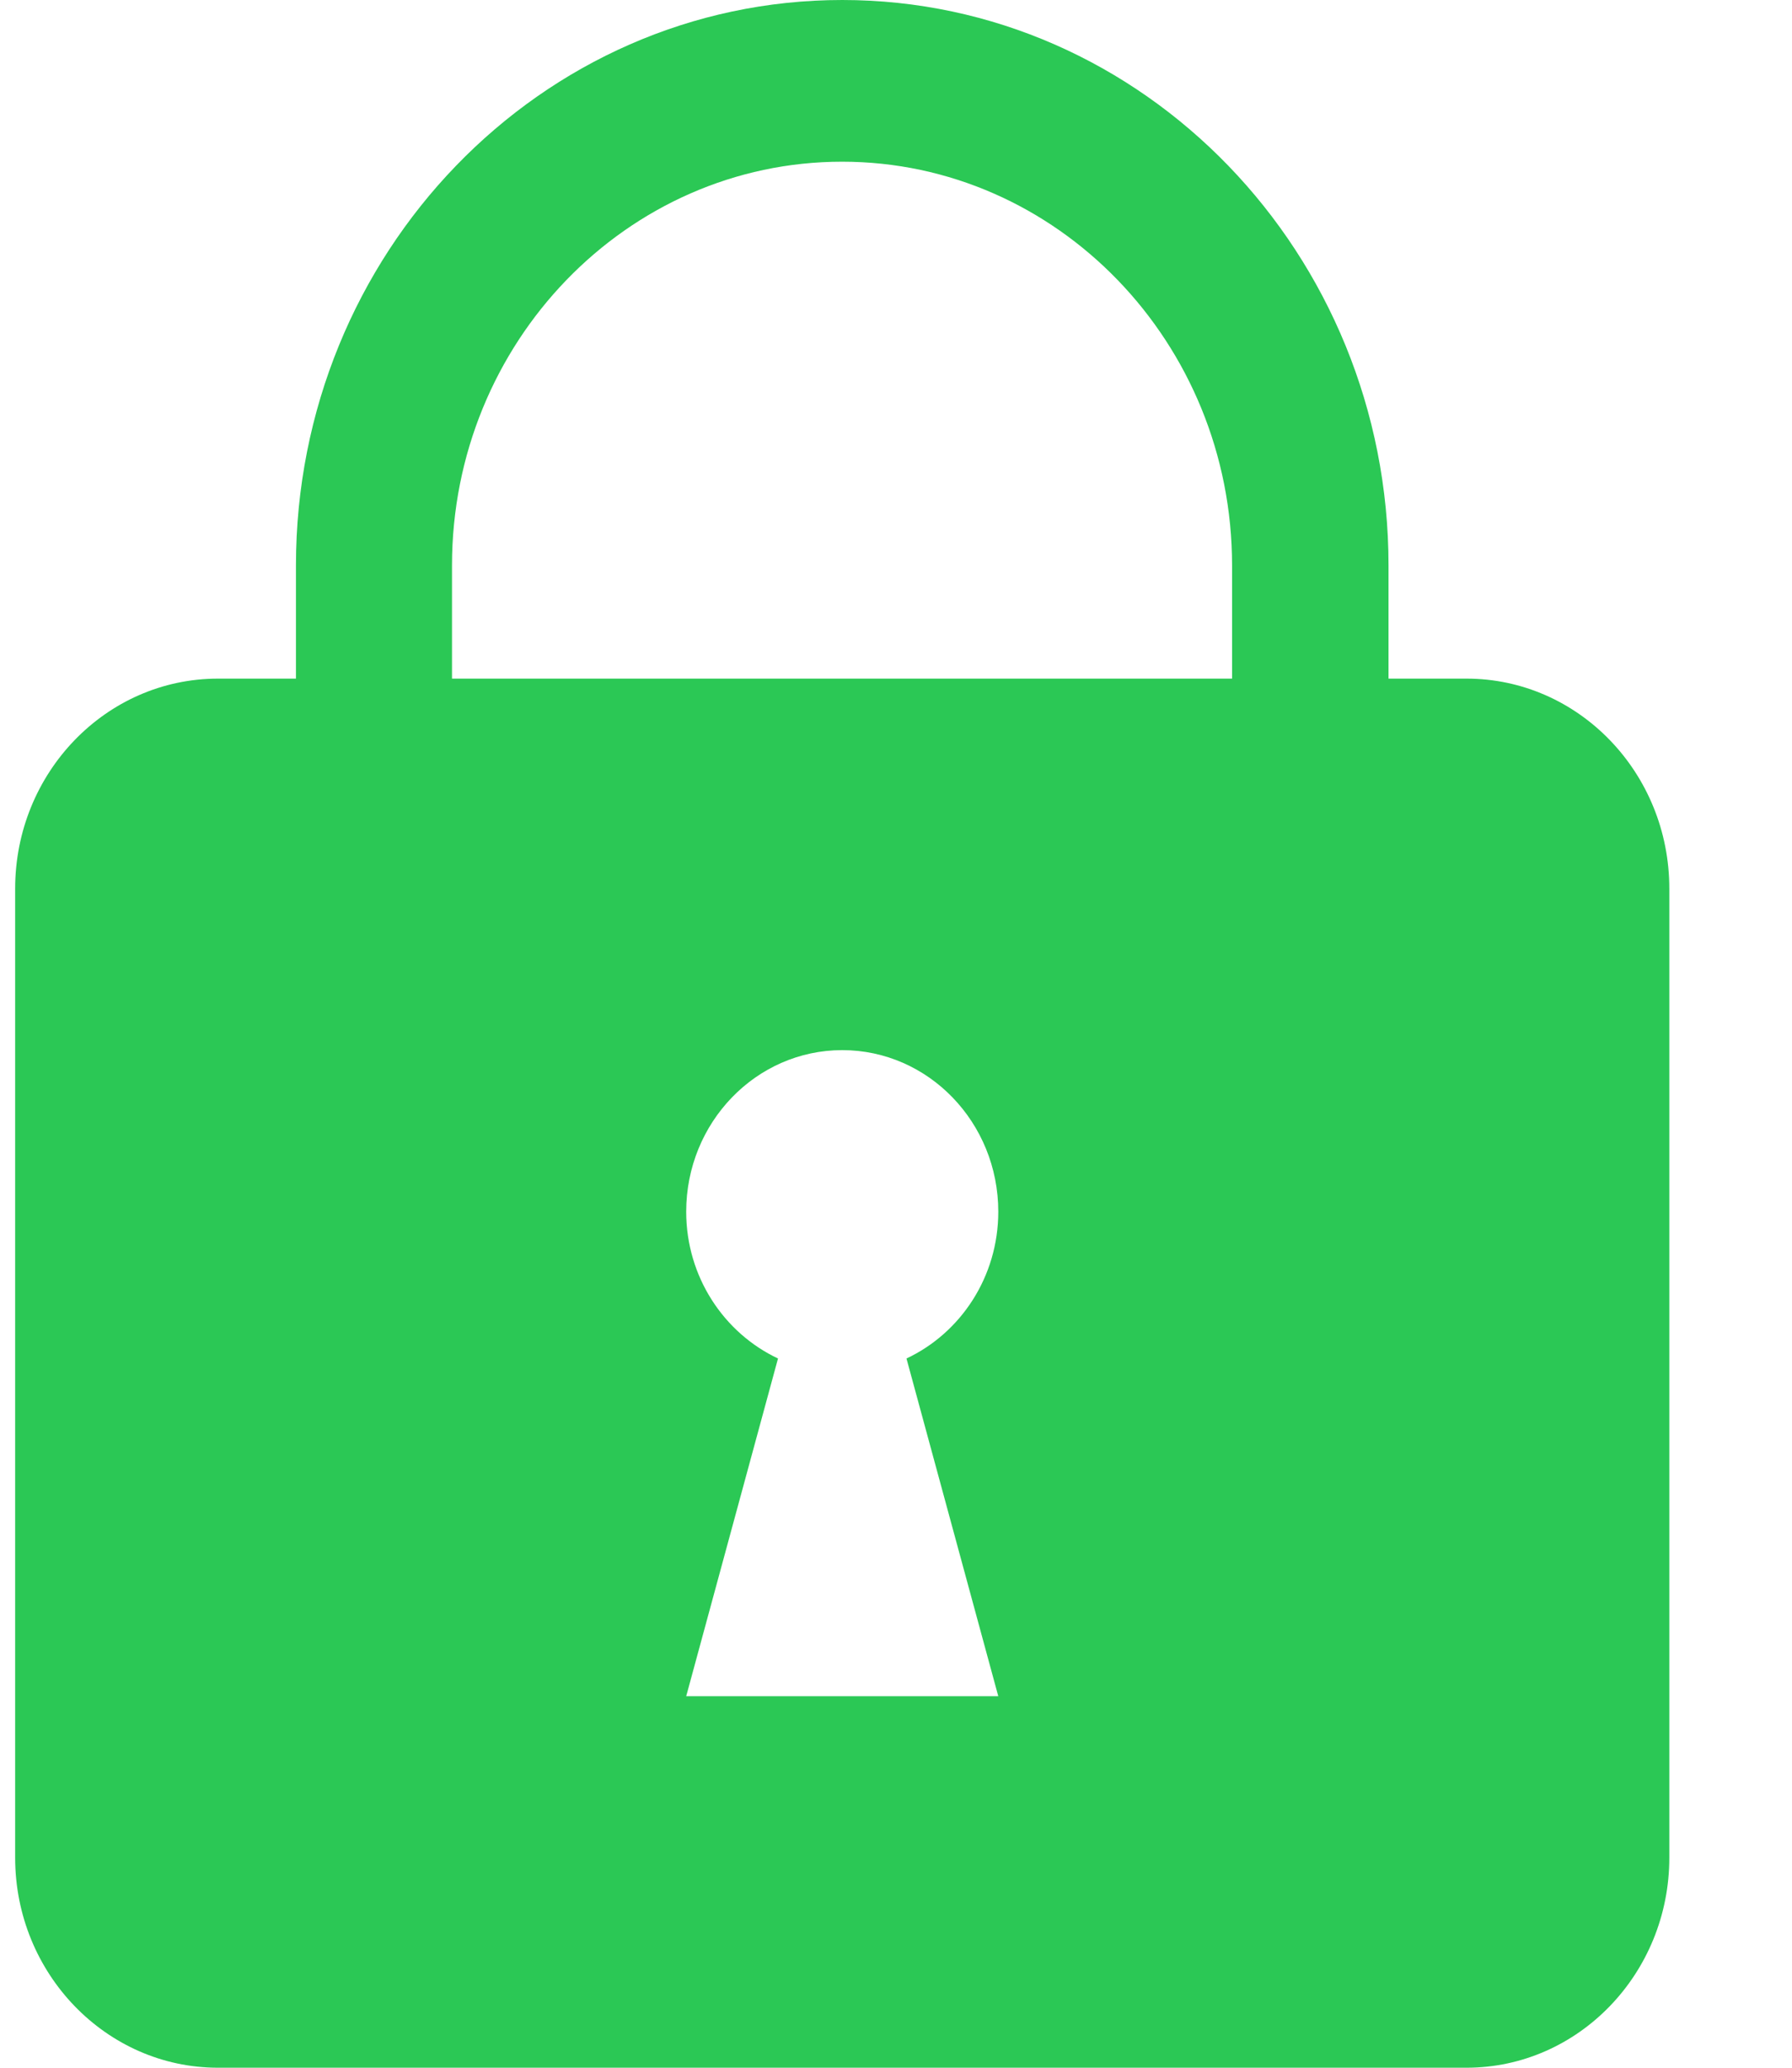 <svg width="13" height="15" viewBox="0 0 13 15" fill="none" xmlns="http://www.w3.org/2000/svg">
<path d="M10.639 4.923H10.073V4.102C10.073 1.841 8.297 0 6.11 0C3.923 0 2.147 1.839 2.147 4.102V4.923H1.581C0.769 4.923 0.11 5.606 0.11 6.446V13.477C0.11 14.317 0.771 15 1.581 15H10.639C11.45 15 12.11 14.316 12.11 13.477V6.446C12.11 5.604 11.449 4.923 10.639 4.923ZM7.242 12.305H4.978L5.644 9.855C5.253 9.671 4.978 9.264 4.978 8.79C4.978 8.143 5.485 7.618 6.11 7.618C6.735 7.618 7.242 8.143 7.242 8.79C7.242 9.264 6.968 9.671 6.576 9.855L7.242 12.305ZM8.94 4.923H3.279V4.102C3.279 2.486 4.549 1.173 6.109 1.173C7.668 1.173 8.938 2.486 8.938 4.102V4.923H8.94Z" fill="#2BC855"/>
</svg>
